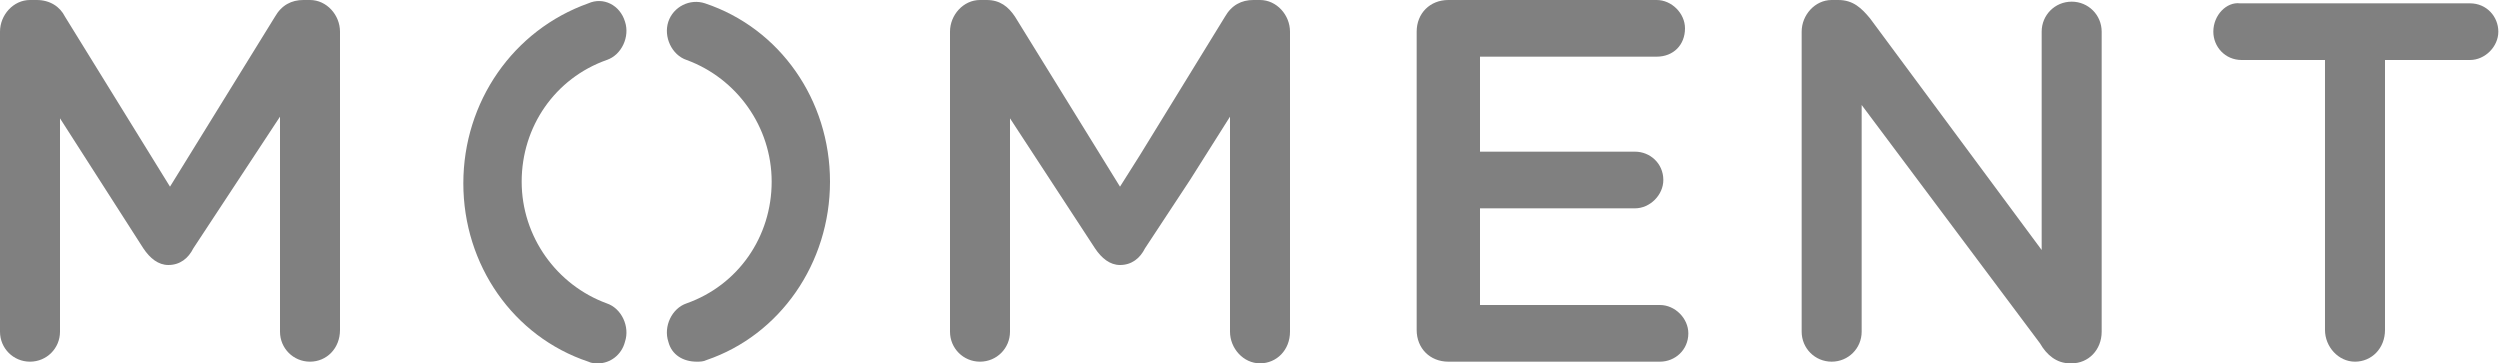 <?xml version="1.0" encoding="utf-8"?>
<!-- Generator: Adobe Illustrator 23.0.1, SVG Export Plug-In . SVG Version: 6.00 Build 0)  -->
<svg version="1.1" id="Layer_1" xmlns="http://www.w3.org/2000/svg" xmlns:xlink="http://www.w3.org/1999/xlink" x="0px" y="0px"
	 viewBox="0 0 150 21.8" style="enable-background:new 0 0 150 21.8;" xml:space="preserve">
<style type="text/css">
	.st0{fill-rule:evenodd;clip-rule:evenodd;fill:#808080;}
</style>
<g>
	<path class="st0" d="M101.1,1.7c0-0.9-0.8-1.7-1.7-1.7H86.9C85.8,0,85,0.8,85,1.9v17.9c0,1.1,0.8,1.9,1.9,1.9h12.7
		c0.9,0,1.7-0.7,1.7-1.7c0-0.9-0.8-1.7-1.7-1.7H88.8v-5.8h9.3c0.9,0,1.7-0.8,1.7-1.7c0-1-0.8-1.7-1.7-1.7h-9.3V3.4h10.6
		C100.4,3.4,101.1,2.7,101.1,1.7"/>
	<path class="st0" d="M124.2,21.8h0.1c1,0,1.8-0.8,1.8-1.9v-18c0-1-0.8-1.8-1.8-1.8c-1,0-1.8,0.8-1.8,1.8V15L112.2,1.1
		c-0.5-0.6-1-1.1-1.9-1.1h-0.4c-1,0-1.8,0.9-1.8,1.9v18c0,1,0.8,1.8,1.8,1.8c1,0,1.8-0.8,1.8-1.8V6.3l10.7,14.3
		C122.8,21.3,123.4,21.8,124.2,21.8"/>
	<path class="st0" d="M132.8,1.9c0,0.9,0.7,1.7,1.7,1.7h5v16.2c0,1,0.8,1.9,1.8,1.9c1,0,1.8-0.8,1.8-1.9V3.6h5.1
		c0.9,0,1.7-0.8,1.7-1.7s-0.7-1.7-1.7-1.7h-13.8C133.6,0.1,132.8,0.9,132.8,1.9z"/>
	<path class="st0" d="M18.6,21.7c1,0,1.8-0.8,1.8-1.9V1.9c0-1-0.8-1.9-1.8-1.9h-0.4c-0.7,0-1.3,0.3-1.7,1l-6.3,10.2L3.9,1
		C3.6,0.4,3,0,2.2,0H1.8C0.8,0,0,0.9,0,1.9v18c0,1,0.8,1.8,1.8,1.8c1,0,1.8-0.8,1.8-1.8V7.1l5,7.8c0.4,0.6,0.9,1,1.5,1
		c0.7,0,1.2-0.4,1.5-1L16.8,7v12.9C16.8,20.9,17.6,21.7,18.6,21.7"/>
	<path class="st0" d="M73.8,19.9c0,1,0.8,1.9,1.8,1.9c1,0,1.8-0.8,1.8-1.9V1.9c0-1-0.8-1.9-1.8-1.9h-0.4c-0.7,0-1.3,0.3-1.7,1
		l-5.1,8.3l-1.2,1.9L60.9,1c-0.4-0.6-0.9-1-1.7-1h-0.4c-1,0-1.8,0.9-1.8,1.9v18c0,1,0.8,1.8,1.8,1.8c1,0,1.8-0.8,1.8-1.8V7.1
		l5.1,7.8c0.4,0.6,0.9,1,1.5,1c0.7,0,1.2-0.4,1.5-1l2.7-4.1L73.8,7V19.9"/>
	<path class="st0" d="M37.5,20.5c0.3-0.9-0.2-2-1.1-2.3c-3-1.1-5.1-4-5.1-7.3c0-3.3,2-6.2,5.1-7.3c0.9-0.3,1.4-1.4,1.1-2.3
		c-0.3-1-1.3-1.5-2.2-1.1c-4.5,1.6-7.5,5.9-7.5,10.8c0,4.9,3,9.2,7.5,10.7c0.2,0.1,0.4,0.1,0.6,0.1C36.6,21.8,37.3,21.3,37.5,20.5"
		/>
	<path class="st0" d="M49.8,10.9c0-4.9-3-9.2-7.5-10.7c-0.9-0.3-1.9,0.2-2.2,1.1c-0.3,0.9,0.2,2,1.1,2.3c3,1.1,5.1,4,5.1,7.3
		c0,3.3-2,6.2-5.1,7.3c-0.9,0.3-1.4,1.4-1.1,2.3c0.2,0.8,0.9,1.2,1.7,1.2c0.2,0,0.4,0,0.6-0.1C46.8,20.1,49.8,15.8,49.8,10.9"/>
</g>
</svg>

